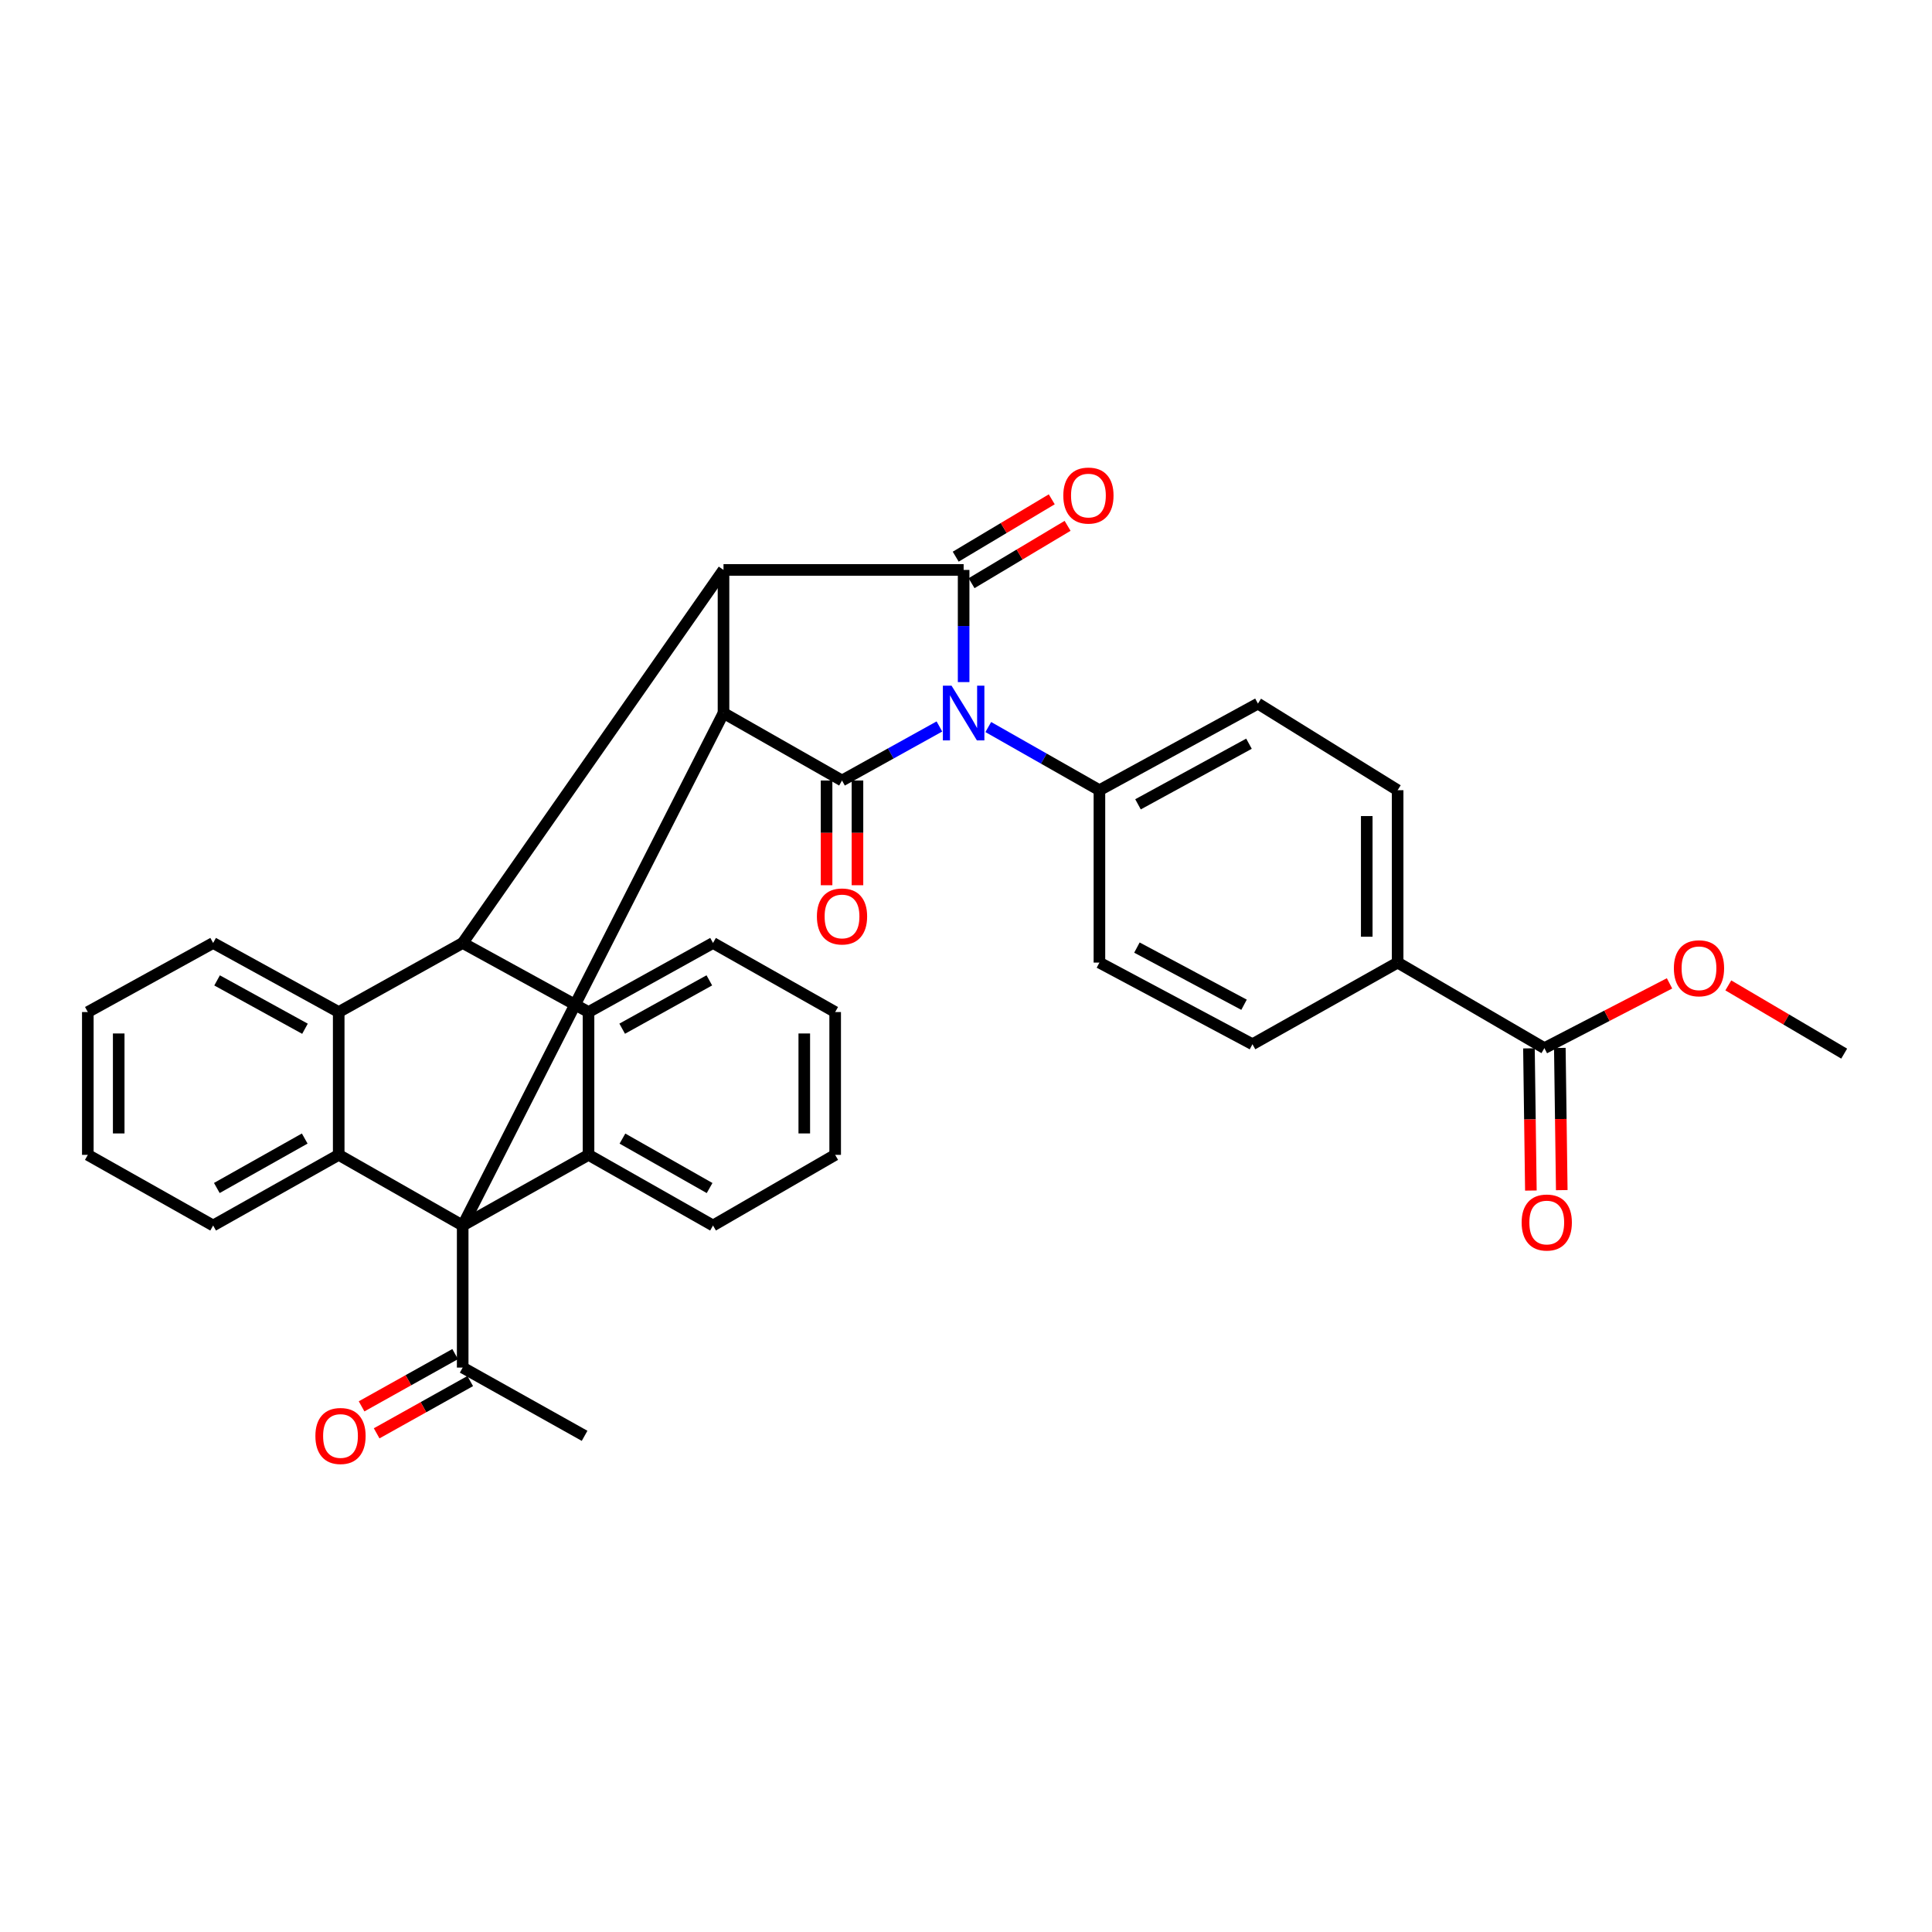 <?xml version='1.0' encoding='iso-8859-1'?>
<svg version='1.1' baseProfile='full'
              xmlns='http://www.w3.org/2000/svg'
                      xmlns:rdkit='http://www.rdkit.org/xml'
                      xmlns:xlink='http://www.w3.org/1999/xlink'
                  xml:space='preserve'
width='1000px' height='1000px' viewBox='0 0 1000 1000'>
<!-- END OF HEADER -->
<rect style='opacity:1.0;fill:#FFFFFF;stroke:none' width='1000' height='1000' x='0' y='0'> </rect>
<path class='bond-1' d='M 486.235,376.02 L 461.03,390.004' style='fill:none;fill-rule:evenodd;stroke:#0000FF;stroke-width:6px;stroke-linecap:butt;stroke-linejoin:miter;stroke-opacity:1' />
<path class='bond-1' d='M 461.03,390.004 L 435.826,403.988' style='fill:none;fill-rule:evenodd;stroke:#000000;stroke-width:6px;stroke-linecap:butt;stroke-linejoin:miter;stroke-opacity:1' />
<path class='bond-2' d='M 498.774,353.052 L 498.774,324.023' style='fill:none;fill-rule:evenodd;stroke:#0000FF;stroke-width:6px;stroke-linecap:butt;stroke-linejoin:miter;stroke-opacity:1' />
<path class='bond-2' d='M 498.774,324.023 L 498.774,294.995' style='fill:none;fill-rule:evenodd;stroke:#000000;stroke-width:6px;stroke-linecap:butt;stroke-linejoin:miter;stroke-opacity:1' />
<path class='bond-10' d='M 511.535,376.315 L 540.297,392.661' style='fill:none;fill-rule:evenodd;stroke:#0000FF;stroke-width:6px;stroke-linecap:butt;stroke-linejoin:miter;stroke-opacity:1' />
<path class='bond-10' d='M 540.297,392.661 L 569.059,409.006' style='fill:none;fill-rule:evenodd;stroke:#000000;stroke-width:6px;stroke-linecap:butt;stroke-linejoin:miter;stroke-opacity:1' />
<path class='bond-0' d='M 239.486,634.321 L 374.486,369.063' style='fill:none;fill-rule:evenodd;stroke:#000000;stroke-width:6px;stroke-linecap:butt;stroke-linejoin:miter;stroke-opacity:1' />
<path class='bond-6' d='M 239.486,634.321 L 304.619,597.753' style='fill:none;fill-rule:evenodd;stroke:#000000;stroke-width:6px;stroke-linecap:butt;stroke-linejoin:miter;stroke-opacity:1' />
<path class='bond-7' d='M 239.486,634.321 L 175.312,597.753' style='fill:none;fill-rule:evenodd;stroke:#000000;stroke-width:6px;stroke-linecap:butt;stroke-linejoin:miter;stroke-opacity:1' />
<path class='bond-11' d='M 239.486,634.321 L 239.486,707.856' style='fill:none;fill-rule:evenodd;stroke:#000000;stroke-width:6px;stroke-linecap:butt;stroke-linejoin:miter;stroke-opacity:1' />
<path class='bond-3' d='M 435.826,403.988 L 374.486,369.063' style='fill:none;fill-rule:evenodd;stroke:#000000;stroke-width:6px;stroke-linecap:butt;stroke-linejoin:miter;stroke-opacity:1' />
<path class='bond-13' d='M 427.832,403.988 L 427.832,431.092' style='fill:none;fill-rule:evenodd;stroke:#000000;stroke-width:6px;stroke-linecap:butt;stroke-linejoin:miter;stroke-opacity:1' />
<path class='bond-13' d='M 427.832,431.092 L 427.832,458.196' style='fill:none;fill-rule:evenodd;stroke:#FF0000;stroke-width:6px;stroke-linecap:butt;stroke-linejoin:miter;stroke-opacity:1' />
<path class='bond-13' d='M 443.82,403.988 L 443.82,431.092' style='fill:none;fill-rule:evenodd;stroke:#000000;stroke-width:6px;stroke-linecap:butt;stroke-linejoin:miter;stroke-opacity:1' />
<path class='bond-13' d='M 443.82,431.092 L 443.82,458.196' style='fill:none;fill-rule:evenodd;stroke:#FF0000;stroke-width:6px;stroke-linecap:butt;stroke-linejoin:miter;stroke-opacity:1' />
<path class='bond-4' d='M 498.774,294.995 L 374.486,294.995' style='fill:none;fill-rule:evenodd;stroke:#000000;stroke-width:6px;stroke-linecap:butt;stroke-linejoin:miter;stroke-opacity:1' />
<path class='bond-14' d='M 502.873,301.858 L 527.728,287.014' style='fill:none;fill-rule:evenodd;stroke:#000000;stroke-width:6px;stroke-linecap:butt;stroke-linejoin:miter;stroke-opacity:1' />
<path class='bond-14' d='M 527.728,287.014 L 552.583,272.17' style='fill:none;fill-rule:evenodd;stroke:#FF0000;stroke-width:6px;stroke-linecap:butt;stroke-linejoin:miter;stroke-opacity:1' />
<path class='bond-14' d='M 494.675,288.132 L 519.531,273.288' style='fill:none;fill-rule:evenodd;stroke:#000000;stroke-width:6px;stroke-linecap:butt;stroke-linejoin:miter;stroke-opacity:1' />
<path class='bond-14' d='M 519.531,273.288 L 544.386,258.443' style='fill:none;fill-rule:evenodd;stroke:#FF0000;stroke-width:6px;stroke-linecap:butt;stroke-linejoin:miter;stroke-opacity:1' />
<path class='bond-33' d='M 374.486,369.063 L 374.486,294.995' style='fill:none;fill-rule:evenodd;stroke:#000000;stroke-width:6px;stroke-linecap:butt;stroke-linejoin:miter;stroke-opacity:1' />
<path class='bond-5' d='M 374.486,294.995 L 239.486,488.084' style='fill:none;fill-rule:evenodd;stroke:#000000;stroke-width:6px;stroke-linecap:butt;stroke-linejoin:miter;stroke-opacity:1' />
<path class='bond-8' d='M 239.486,488.084 L 304.619,523.835' style='fill:none;fill-rule:evenodd;stroke:#000000;stroke-width:6px;stroke-linecap:butt;stroke-linejoin:miter;stroke-opacity:1' />
<path class='bond-9' d='M 239.486,488.084 L 175.312,523.835' style='fill:none;fill-rule:evenodd;stroke:#000000;stroke-width:6px;stroke-linecap:butt;stroke-linejoin:miter;stroke-opacity:1' />
<path class='bond-23' d='M 304.619,597.753 L 369.059,634.321' style='fill:none;fill-rule:evenodd;stroke:#000000;stroke-width:6px;stroke-linecap:butt;stroke-linejoin:miter;stroke-opacity:1' />
<path class='bond-23' d='M 322.175,589.333 L 367.284,614.93' style='fill:none;fill-rule:evenodd;stroke:#000000;stroke-width:6px;stroke-linecap:butt;stroke-linejoin:miter;stroke-opacity:1' />
<path class='bond-36' d='M 304.619,597.753 L 304.619,523.835' style='fill:none;fill-rule:evenodd;stroke:#000000;stroke-width:6px;stroke-linecap:butt;stroke-linejoin:miter;stroke-opacity:1' />
<path class='bond-24' d='M 175.312,597.753 L 110.321,634.321' style='fill:none;fill-rule:evenodd;stroke:#000000;stroke-width:6px;stroke-linecap:butt;stroke-linejoin:miter;stroke-opacity:1' />
<path class='bond-24' d='M 157.723,589.304 L 112.23,614.902' style='fill:none;fill-rule:evenodd;stroke:#000000;stroke-width:6px;stroke-linecap:butt;stroke-linejoin:miter;stroke-opacity:1' />
<path class='bond-35' d='M 175.312,597.753 L 175.312,523.835' style='fill:none;fill-rule:evenodd;stroke:#000000;stroke-width:6px;stroke-linecap:butt;stroke-linejoin:miter;stroke-opacity:1' />
<path class='bond-26' d='M 304.619,523.835 L 369.059,488.084' style='fill:none;fill-rule:evenodd;stroke:#000000;stroke-width:6px;stroke-linecap:butt;stroke-linejoin:miter;stroke-opacity:1' />
<path class='bond-26' d='M 322.041,532.453 L 367.149,507.428' style='fill:none;fill-rule:evenodd;stroke:#000000;stroke-width:6px;stroke-linecap:butt;stroke-linejoin:miter;stroke-opacity:1' />
<path class='bond-25' d='M 175.312,523.835 L 110.321,488.084' style='fill:none;fill-rule:evenodd;stroke:#000000;stroke-width:6px;stroke-linecap:butt;stroke-linejoin:miter;stroke-opacity:1' />
<path class='bond-25' d='M 157.858,532.481 L 112.364,507.455' style='fill:none;fill-rule:evenodd;stroke:#000000;stroke-width:6px;stroke-linecap:butt;stroke-linejoin:miter;stroke-opacity:1' />
<path class='bond-18' d='M 569.059,409.006 L 569.059,498.237' style='fill:none;fill-rule:evenodd;stroke:#000000;stroke-width:6px;stroke-linecap:butt;stroke-linejoin:miter;stroke-opacity:1' />
<path class='bond-19' d='M 569.059,409.006 L 651.112,364.187' style='fill:none;fill-rule:evenodd;stroke:#000000;stroke-width:6px;stroke-linecap:butt;stroke-linejoin:miter;stroke-opacity:1' />
<path class='bond-19' d='M 589.031,416.315 L 646.469,384.941' style='fill:none;fill-rule:evenodd;stroke:#000000;stroke-width:6px;stroke-linecap:butt;stroke-linejoin:miter;stroke-opacity:1' />
<path class='bond-17' d='M 235.587,700.877 L 211.372,714.403' style='fill:none;fill-rule:evenodd;stroke:#000000;stroke-width:6px;stroke-linecap:butt;stroke-linejoin:miter;stroke-opacity:1' />
<path class='bond-17' d='M 211.372,714.403 L 187.157,727.929' style='fill:none;fill-rule:evenodd;stroke:#FF0000;stroke-width:6px;stroke-linecap:butt;stroke-linejoin:miter;stroke-opacity:1' />
<path class='bond-17' d='M 243.384,714.835 L 219.169,728.361' style='fill:none;fill-rule:evenodd;stroke:#000000;stroke-width:6px;stroke-linecap:butt;stroke-linejoin:miter;stroke-opacity:1' />
<path class='bond-17' d='M 219.169,728.361 L 194.954,741.887' style='fill:none;fill-rule:evenodd;stroke:#FF0000;stroke-width:6px;stroke-linecap:butt;stroke-linejoin:miter;stroke-opacity:1' />
<path class='bond-27' d='M 239.486,707.856 L 302.585,743.181' style='fill:none;fill-rule:evenodd;stroke:#000000;stroke-width:6px;stroke-linecap:butt;stroke-linejoin:miter;stroke-opacity:1' />
<path class='bond-12' d='M 799.374,542.514 L 723.413,498.237' style='fill:none;fill-rule:evenodd;stroke:#000000;stroke-width:6px;stroke-linecap:butt;stroke-linejoin:miter;stroke-opacity:1' />
<path class='bond-16' d='M 791.381,542.623 L 791.881,579.426' style='fill:none;fill-rule:evenodd;stroke:#000000;stroke-width:6px;stroke-linecap:butt;stroke-linejoin:miter;stroke-opacity:1' />
<path class='bond-16' d='M 791.881,579.426 L 792.381,616.229' style='fill:none;fill-rule:evenodd;stroke:#FF0000;stroke-width:6px;stroke-linecap:butt;stroke-linejoin:miter;stroke-opacity:1' />
<path class='bond-16' d='M 807.367,542.406 L 807.867,579.209' style='fill:none;fill-rule:evenodd;stroke:#000000;stroke-width:6px;stroke-linecap:butt;stroke-linejoin:miter;stroke-opacity:1' />
<path class='bond-16' d='M 807.867,579.209 L 808.367,616.012' style='fill:none;fill-rule:evenodd;stroke:#FF0000;stroke-width:6px;stroke-linecap:butt;stroke-linejoin:miter;stroke-opacity:1' />
<path class='bond-22' d='M 799.374,542.514 L 831.757,525.753' style='fill:none;fill-rule:evenodd;stroke:#000000;stroke-width:6px;stroke-linecap:butt;stroke-linejoin:miter;stroke-opacity:1' />
<path class='bond-22' d='M 831.757,525.753 L 864.141,508.991' style='fill:none;fill-rule:evenodd;stroke:#FF0000;stroke-width:6px;stroke-linecap:butt;stroke-linejoin:miter;stroke-opacity:1' />
<path class='bond-15' d='M 723.413,498.237 L 723.413,409.006' style='fill:none;fill-rule:evenodd;stroke:#000000;stroke-width:6px;stroke-linecap:butt;stroke-linejoin:miter;stroke-opacity:1' />
<path class='bond-15' d='M 707.426,484.852 L 707.426,422.391' style='fill:none;fill-rule:evenodd;stroke:#000000;stroke-width:6px;stroke-linecap:butt;stroke-linejoin:miter;stroke-opacity:1' />
<path class='bond-34' d='M 723.413,498.237 L 648.27,540.498' style='fill:none;fill-rule:evenodd;stroke:#000000;stroke-width:6px;stroke-linecap:butt;stroke-linejoin:miter;stroke-opacity:1' />
<path class='bond-21' d='M 569.059,498.237 L 648.27,540.498' style='fill:none;fill-rule:evenodd;stroke:#000000;stroke-width:6px;stroke-linecap:butt;stroke-linejoin:miter;stroke-opacity:1' />
<path class='bond-21' d='M 588.466,490.47 L 643.914,520.053' style='fill:none;fill-rule:evenodd;stroke:#000000;stroke-width:6px;stroke-linecap:butt;stroke-linejoin:miter;stroke-opacity:1' />
<path class='bond-20' d='M 651.112,364.187 L 723.413,409.006' style='fill:none;fill-rule:evenodd;stroke:#000000;stroke-width:6px;stroke-linecap:butt;stroke-linejoin:miter;stroke-opacity:1' />
<path class='bond-28' d='M 894.574,510.037 L 924.56,527.697' style='fill:none;fill-rule:evenodd;stroke:#FF0000;stroke-width:6px;stroke-linecap:butt;stroke-linejoin:miter;stroke-opacity:1' />
<path class='bond-28' d='M 924.56,527.697 L 954.545,545.357' style='fill:none;fill-rule:evenodd;stroke:#000000;stroke-width:6px;stroke-linecap:butt;stroke-linejoin:miter;stroke-opacity:1' />
<path class='bond-32' d='M 369.059,634.321 L 432.282,597.753' style='fill:none;fill-rule:evenodd;stroke:#000000;stroke-width:6px;stroke-linecap:butt;stroke-linejoin:miter;stroke-opacity:1' />
<path class='bond-29' d='M 110.321,634.321 L 45.455,597.753' style='fill:none;fill-rule:evenodd;stroke:#000000;stroke-width:6px;stroke-linecap:butt;stroke-linejoin:miter;stroke-opacity:1' />
<path class='bond-30' d='M 110.321,488.084 L 45.455,523.835' style='fill:none;fill-rule:evenodd;stroke:#000000;stroke-width:6px;stroke-linecap:butt;stroke-linejoin:miter;stroke-opacity:1' />
<path class='bond-31' d='M 369.059,488.084 L 432.282,523.835' style='fill:none;fill-rule:evenodd;stroke:#000000;stroke-width:6px;stroke-linecap:butt;stroke-linejoin:miter;stroke-opacity:1' />
<path class='bond-37' d='M 45.455,597.753 L 45.455,523.835' style='fill:none;fill-rule:evenodd;stroke:#000000;stroke-width:6px;stroke-linecap:butt;stroke-linejoin:miter;stroke-opacity:1' />
<path class='bond-37' d='M 61.443,586.665 L 61.443,534.923' style='fill:none;fill-rule:evenodd;stroke:#000000;stroke-width:6px;stroke-linecap:butt;stroke-linejoin:miter;stroke-opacity:1' />
<path class='bond-38' d='M 432.282,523.835 L 432.282,597.753' style='fill:none;fill-rule:evenodd;stroke:#000000;stroke-width:6px;stroke-linecap:butt;stroke-linejoin:miter;stroke-opacity:1' />
<path class='bond-38' d='M 416.294,534.923 L 416.294,586.665' style='fill:none;fill-rule:evenodd;stroke:#000000;stroke-width:6px;stroke-linecap:butt;stroke-linejoin:miter;stroke-opacity:1' />
<path  class='atom-0' d='M 492.514 354.903
L 501.794 369.903
Q 502.714 371.383, 504.194 374.063
Q 505.674 376.743, 505.754 376.903
L 505.754 354.903
L 509.514 354.903
L 509.514 383.223
L 505.634 383.223
L 495.674 366.823
Q 494.514 364.903, 493.274 362.703
Q 492.074 360.503, 491.714 359.823
L 491.714 383.223
L 488.034 383.223
L 488.034 354.903
L 492.514 354.903
' fill='#0000FF'/>
<path  class='atom-14' d='M 422.826 474.353
Q 422.826 467.553, 426.186 463.753
Q 429.546 459.953, 435.826 459.953
Q 442.106 459.953, 445.466 463.753
Q 448.826 467.553, 448.826 474.353
Q 448.826 481.233, 445.426 485.153
Q 442.026 489.033, 435.826 489.033
Q 429.586 489.033, 426.186 485.153
Q 422.826 481.273, 422.826 474.353
M 435.826 485.833
Q 440.146 485.833, 442.466 482.953
Q 444.826 480.033, 444.826 474.353
Q 444.826 468.793, 442.466 465.993
Q 440.146 463.153, 435.826 463.153
Q 431.506 463.153, 429.146 465.953
Q 426.826 468.753, 426.826 474.353
Q 426.826 480.073, 429.146 482.953
Q 431.506 485.833, 435.826 485.833
' fill='#FF0000'/>
<path  class='atom-15' d='M 550.365 256.499
Q 550.365 249.699, 553.725 245.899
Q 557.085 242.099, 563.365 242.099
Q 569.645 242.099, 573.005 245.899
Q 576.365 249.699, 576.365 256.499
Q 576.365 263.379, 572.965 267.299
Q 569.565 271.179, 563.365 271.179
Q 557.125 271.179, 553.725 267.299
Q 550.365 263.419, 550.365 256.499
M 563.365 267.979
Q 567.685 267.979, 570.005 265.099
Q 572.365 262.179, 572.365 256.499
Q 572.365 250.939, 570.005 248.139
Q 567.685 245.299, 563.365 245.299
Q 559.045 245.299, 556.685 248.099
Q 554.365 250.899, 554.365 256.499
Q 554.365 262.219, 556.685 265.099
Q 559.045 267.979, 563.365 267.979
' fill='#FF0000'/>
<path  class='atom-17' d='M 787.6 632.775
Q 787.6 625.975, 790.96 622.175
Q 794.32 618.375, 800.6 618.375
Q 806.88 618.375, 810.24 622.175
Q 813.6 625.975, 813.6 632.775
Q 813.6 639.655, 810.2 643.575
Q 806.8 647.455, 800.6 647.455
Q 794.36 647.455, 790.96 643.575
Q 787.6 639.695, 787.6 632.775
M 800.6 644.255
Q 804.92 644.255, 807.24 641.375
Q 809.6 638.455, 809.6 632.775
Q 809.6 627.215, 807.24 624.415
Q 804.92 621.575, 800.6 621.575
Q 796.28 621.575, 793.92 624.375
Q 791.6 627.175, 791.6 632.775
Q 791.6 638.495, 793.92 641.375
Q 796.28 644.255, 800.6 644.255
' fill='#FF0000'/>
<path  class='atom-18' d='M 163.245 743.261
Q 163.245 736.461, 166.605 732.661
Q 169.965 728.861, 176.245 728.861
Q 182.525 728.861, 185.885 732.661
Q 189.245 736.461, 189.245 743.261
Q 189.245 750.141, 185.845 754.061
Q 182.445 757.941, 176.245 757.941
Q 170.005 757.941, 166.605 754.061
Q 163.245 750.181, 163.245 743.261
M 176.245 754.741
Q 180.565 754.741, 182.885 751.861
Q 185.245 748.941, 185.245 743.261
Q 185.245 737.701, 182.885 734.901
Q 180.565 732.061, 176.245 732.061
Q 171.925 732.061, 169.565 734.861
Q 167.245 737.661, 167.245 743.261
Q 167.245 748.981, 169.565 751.861
Q 171.925 754.741, 176.245 754.741
' fill='#FF0000'/>
<path  class='atom-23' d='M 866.393 501.177
Q 866.393 494.377, 869.753 490.577
Q 873.113 486.777, 879.393 486.777
Q 885.673 486.777, 889.033 490.577
Q 892.393 494.377, 892.393 501.177
Q 892.393 508.057, 888.993 511.977
Q 885.593 515.857, 879.393 515.857
Q 873.153 515.857, 869.753 511.977
Q 866.393 508.097, 866.393 501.177
M 879.393 512.657
Q 883.713 512.657, 886.033 509.777
Q 888.393 506.857, 888.393 501.177
Q 888.393 495.617, 886.033 492.817
Q 883.713 489.977, 879.393 489.977
Q 875.073 489.977, 872.713 492.777
Q 870.393 495.577, 870.393 501.177
Q 870.393 506.897, 872.713 509.777
Q 875.073 512.657, 879.393 512.657
' fill='#FF0000'/>
</svg>
